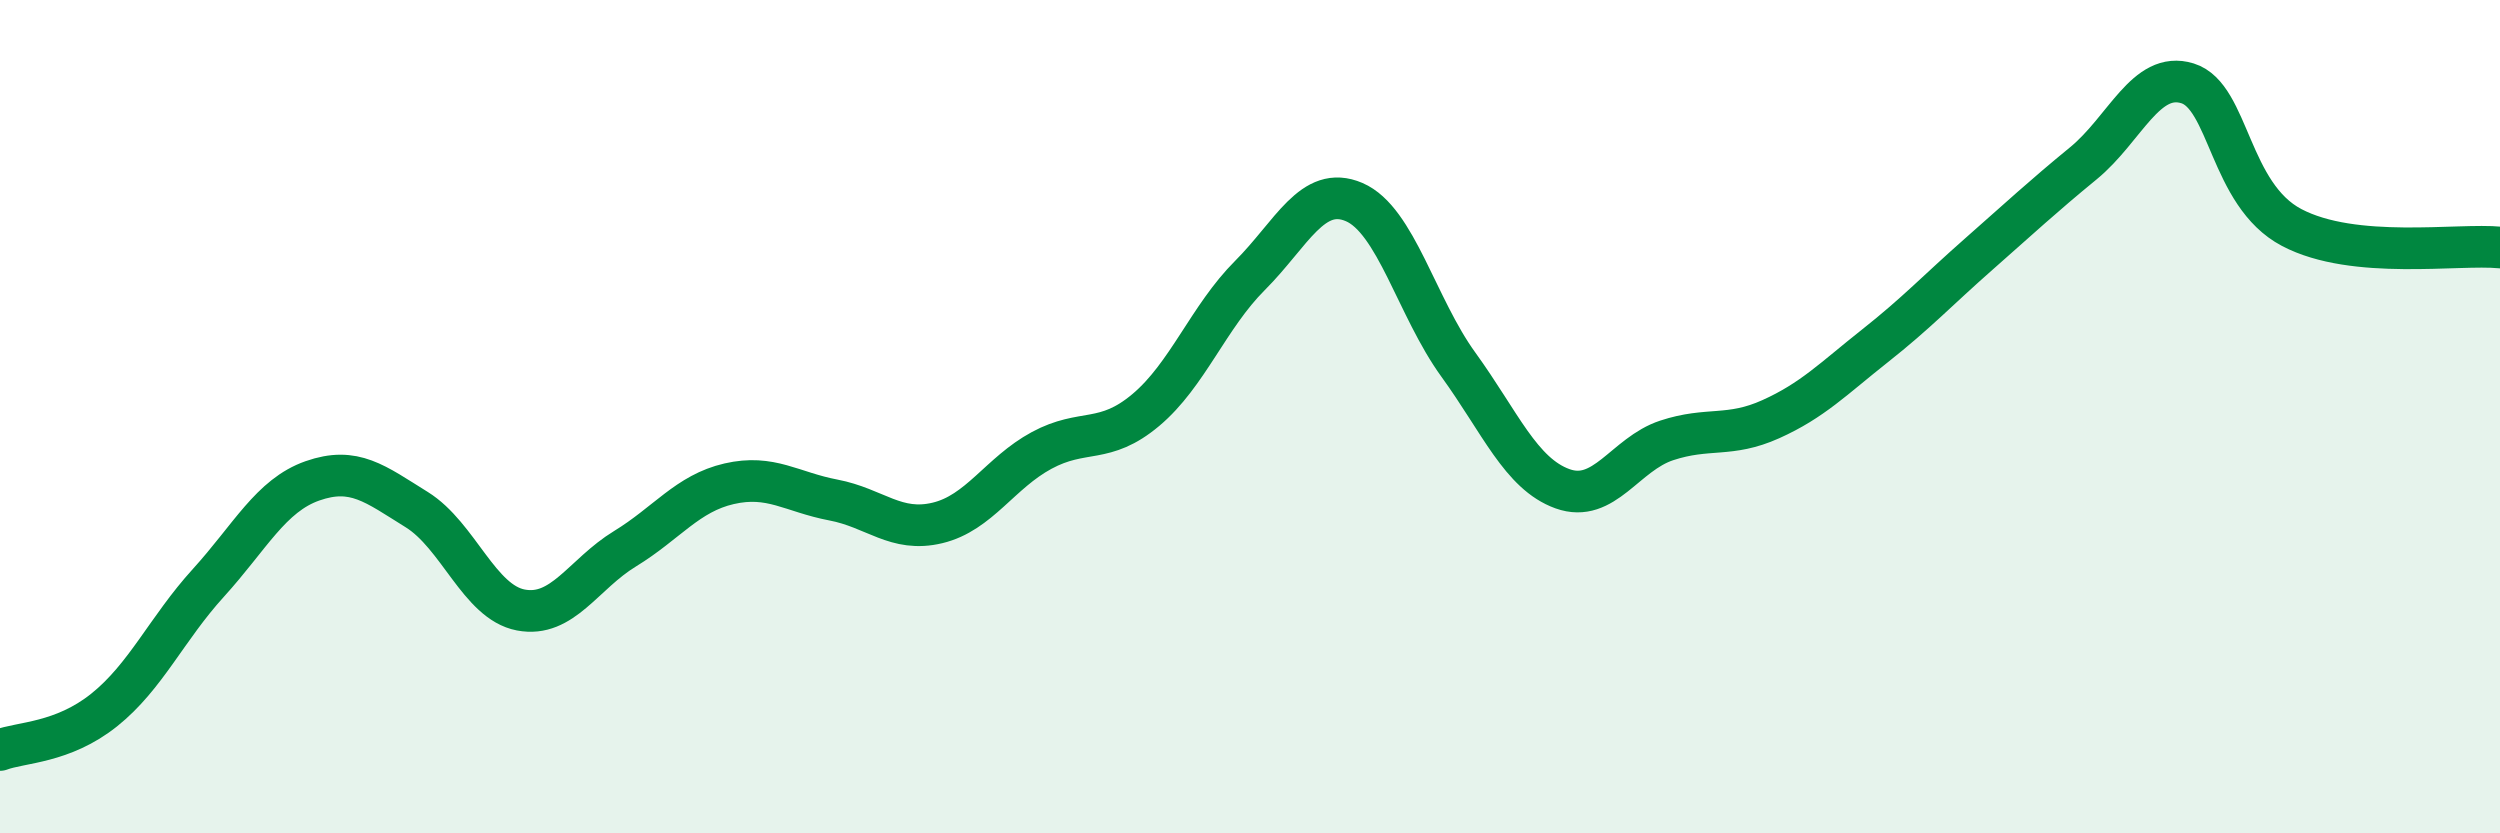 
    <svg width="60" height="20" viewBox="0 0 60 20" xmlns="http://www.w3.org/2000/svg">
      <path
        d="M 0,18 C 0.5,17.81 1.5,17.84 2.5,17.04 C 3.5,16.24 4,15.09 5,13.99 C 6,12.89 6.5,11.89 7.5,11.54 C 8.5,11.19 9,11.61 10,12.23 C 11,12.85 11.5,14.45 12.5,14.64 C 13.5,14.83 14,13.78 15,13.17 C 16,12.56 16.5,11.84 17.5,11.61 C 18.5,11.38 19,11.81 20,12 C 21,12.19 21.5,12.79 22.5,12.55 C 23.5,12.31 24,11.35 25,10.81 C 26,10.27 26.5,10.68 27.5,9.84 C 28.5,9 29,7.61 30,6.61 C 31,5.61 31.5,4.42 32.5,4.85 C 33.5,5.28 34,7.37 35,8.75 C 36,10.13 36.5,11.37 37.5,11.73 C 38.5,12.09 39,10.9 40,10.57 C 41,10.24 41.5,10.51 42.5,10.06 C 43.5,9.61 44,9.09 45,8.3 C 46,7.51 46.5,6.97 47.5,6.09 C 48.5,5.21 49,4.74 50,3.92 C 51,3.1 51.5,1.69 52.5,2 C 53.5,2.31 53.5,4.67 55,5.46 C 56.5,6.25 59,5.84 60,5.94L60 20L0 20Z"
        fill="#008740"
        opacity="0.1"
        stroke-linecap="round"
        stroke-linejoin="round"
      />
      <path
        d="M 0,18 C 0.5,17.81 1.5,17.84 2.5,17.04 C 3.5,16.24 4,15.09 5,13.99 C 6,12.89 6.5,11.89 7.5,11.54 C 8.5,11.19 9,11.61 10,12.23 C 11,12.85 11.5,14.45 12.5,14.64 C 13.5,14.83 14,13.78 15,13.17 C 16,12.56 16.5,11.84 17.5,11.61 C 18.5,11.38 19,11.81 20,12 C 21,12.19 21.5,12.79 22.5,12.55 C 23.5,12.31 24,11.35 25,10.81 C 26,10.27 26.5,10.68 27.5,9.84 C 28.5,9 29,7.61 30,6.61 C 31,5.61 31.5,4.42 32.5,4.85 C 33.5,5.28 34,7.37 35,8.75 C 36,10.13 36.5,11.37 37.5,11.73 C 38.5,12.09 39,10.9 40,10.57 C 41,10.24 41.5,10.51 42.5,10.06 C 43.5,9.61 44,9.09 45,8.3 C 46,7.51 46.5,6.97 47.5,6.09 C 48.5,5.21 49,4.74 50,3.92 C 51,3.1 51.5,1.69 52.5,2 C 53.5,2.31 53.5,4.67 55,5.46 C 56.5,6.25 59,5.84 60,5.94"
        stroke="#008740"
        stroke-width="1"
        fill="none"
        stroke-linecap="round"
        stroke-linejoin="round"
      />
    </svg>
  